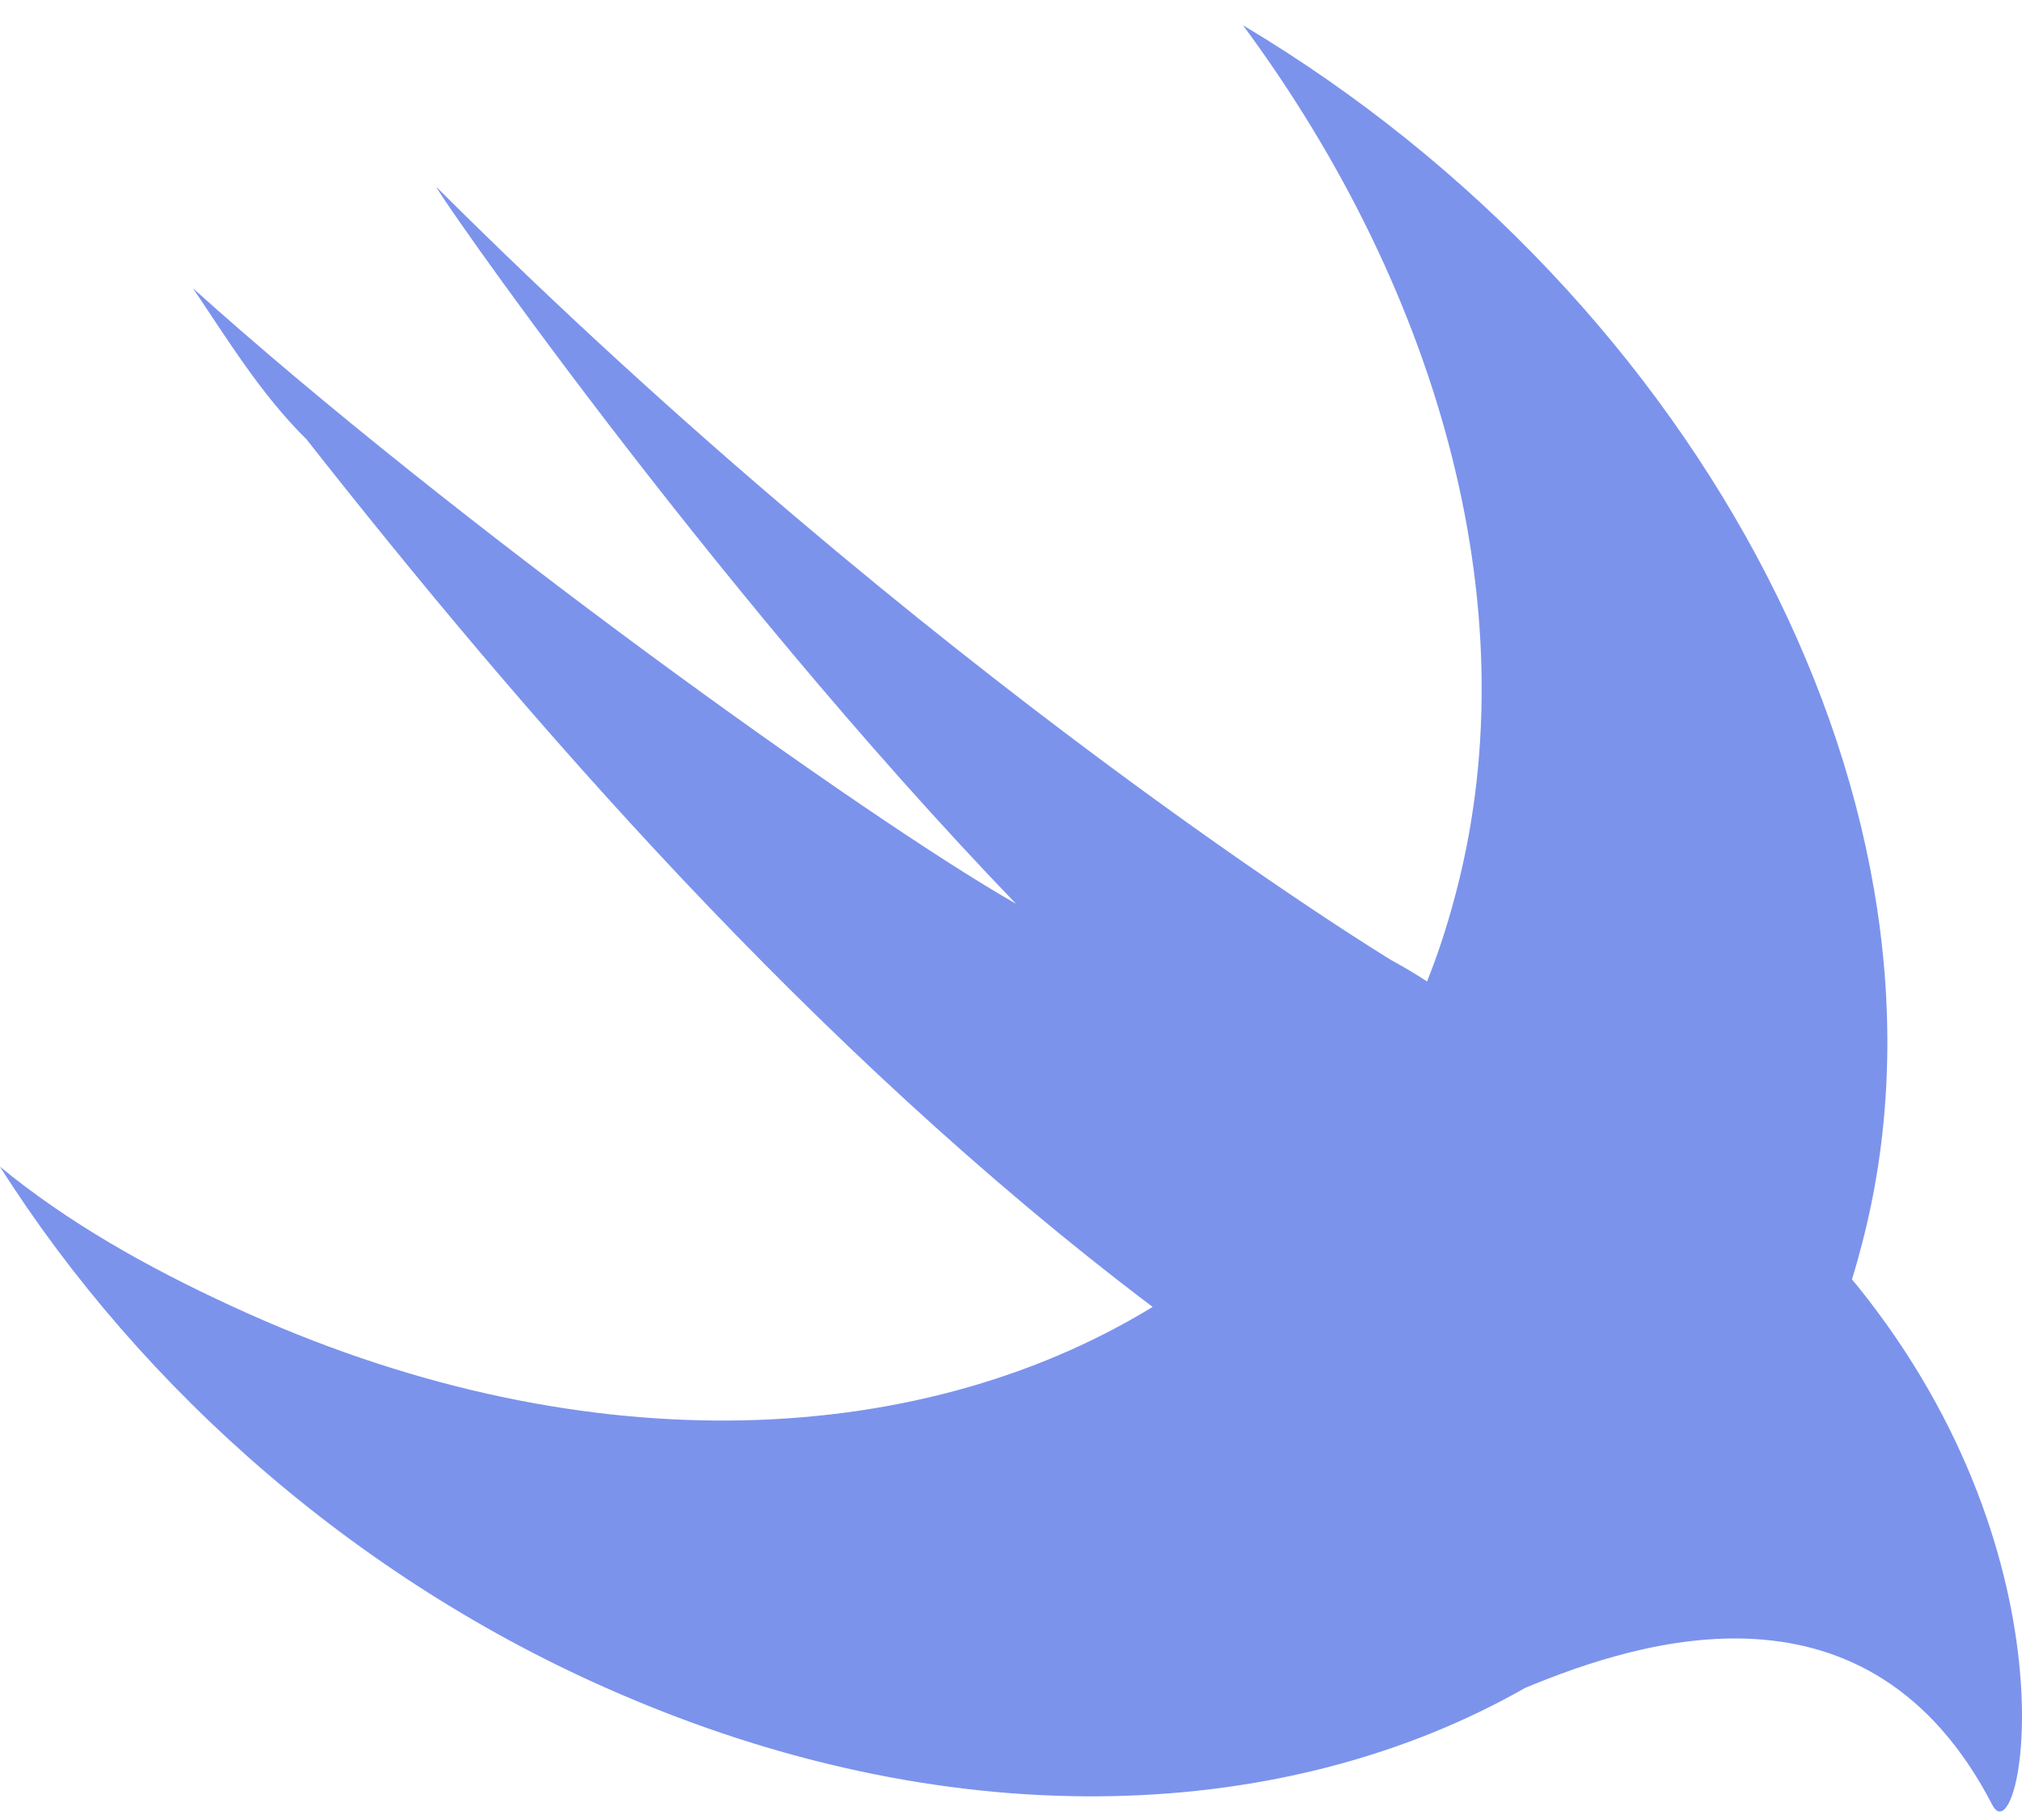 <svg width="70" height="63" viewBox="0 0 70 63" fill="none" xmlns="http://www.w3.org/2000/svg">
<path fill-rule="evenodd" clip-rule="evenodd" d="M52.8 58.427C44.555 63.122 33.218 63.605 21.811 58.786C12.577 54.913 4.912 48.134 0 40.386C2.357 42.324 5.11 43.873 8.056 45.228C19.836 50.67 31.614 50.299 39.9 45.242L39.888 45.228C28.099 36.318 18.078 24.697 10.611 15.207C9.036 13.657 7.86 11.722 6.679 9.977C15.721 18.113 30.065 28.377 35.172 31.284C24.366 20.051 14.738 6.107 15.129 6.493C32.223 23.536 48.142 33.222 48.142 33.222C48.667 33.512 49.076 33.756 49.403 33.975C49.747 33.112 50.047 32.215 50.301 31.284C53.054 21.405 49.91 10.173 43.032 0.875C58.946 10.365 68.378 28.185 64.45 43.097C64.347 43.5 64.234 43.899 64.114 44.288L64.254 44.454C72.112 54.14 69.95 64.407 68.968 62.469C64.706 54.246 56.814 56.759 52.8 58.427Z" fill="#7C93EC"/>
</svg>
